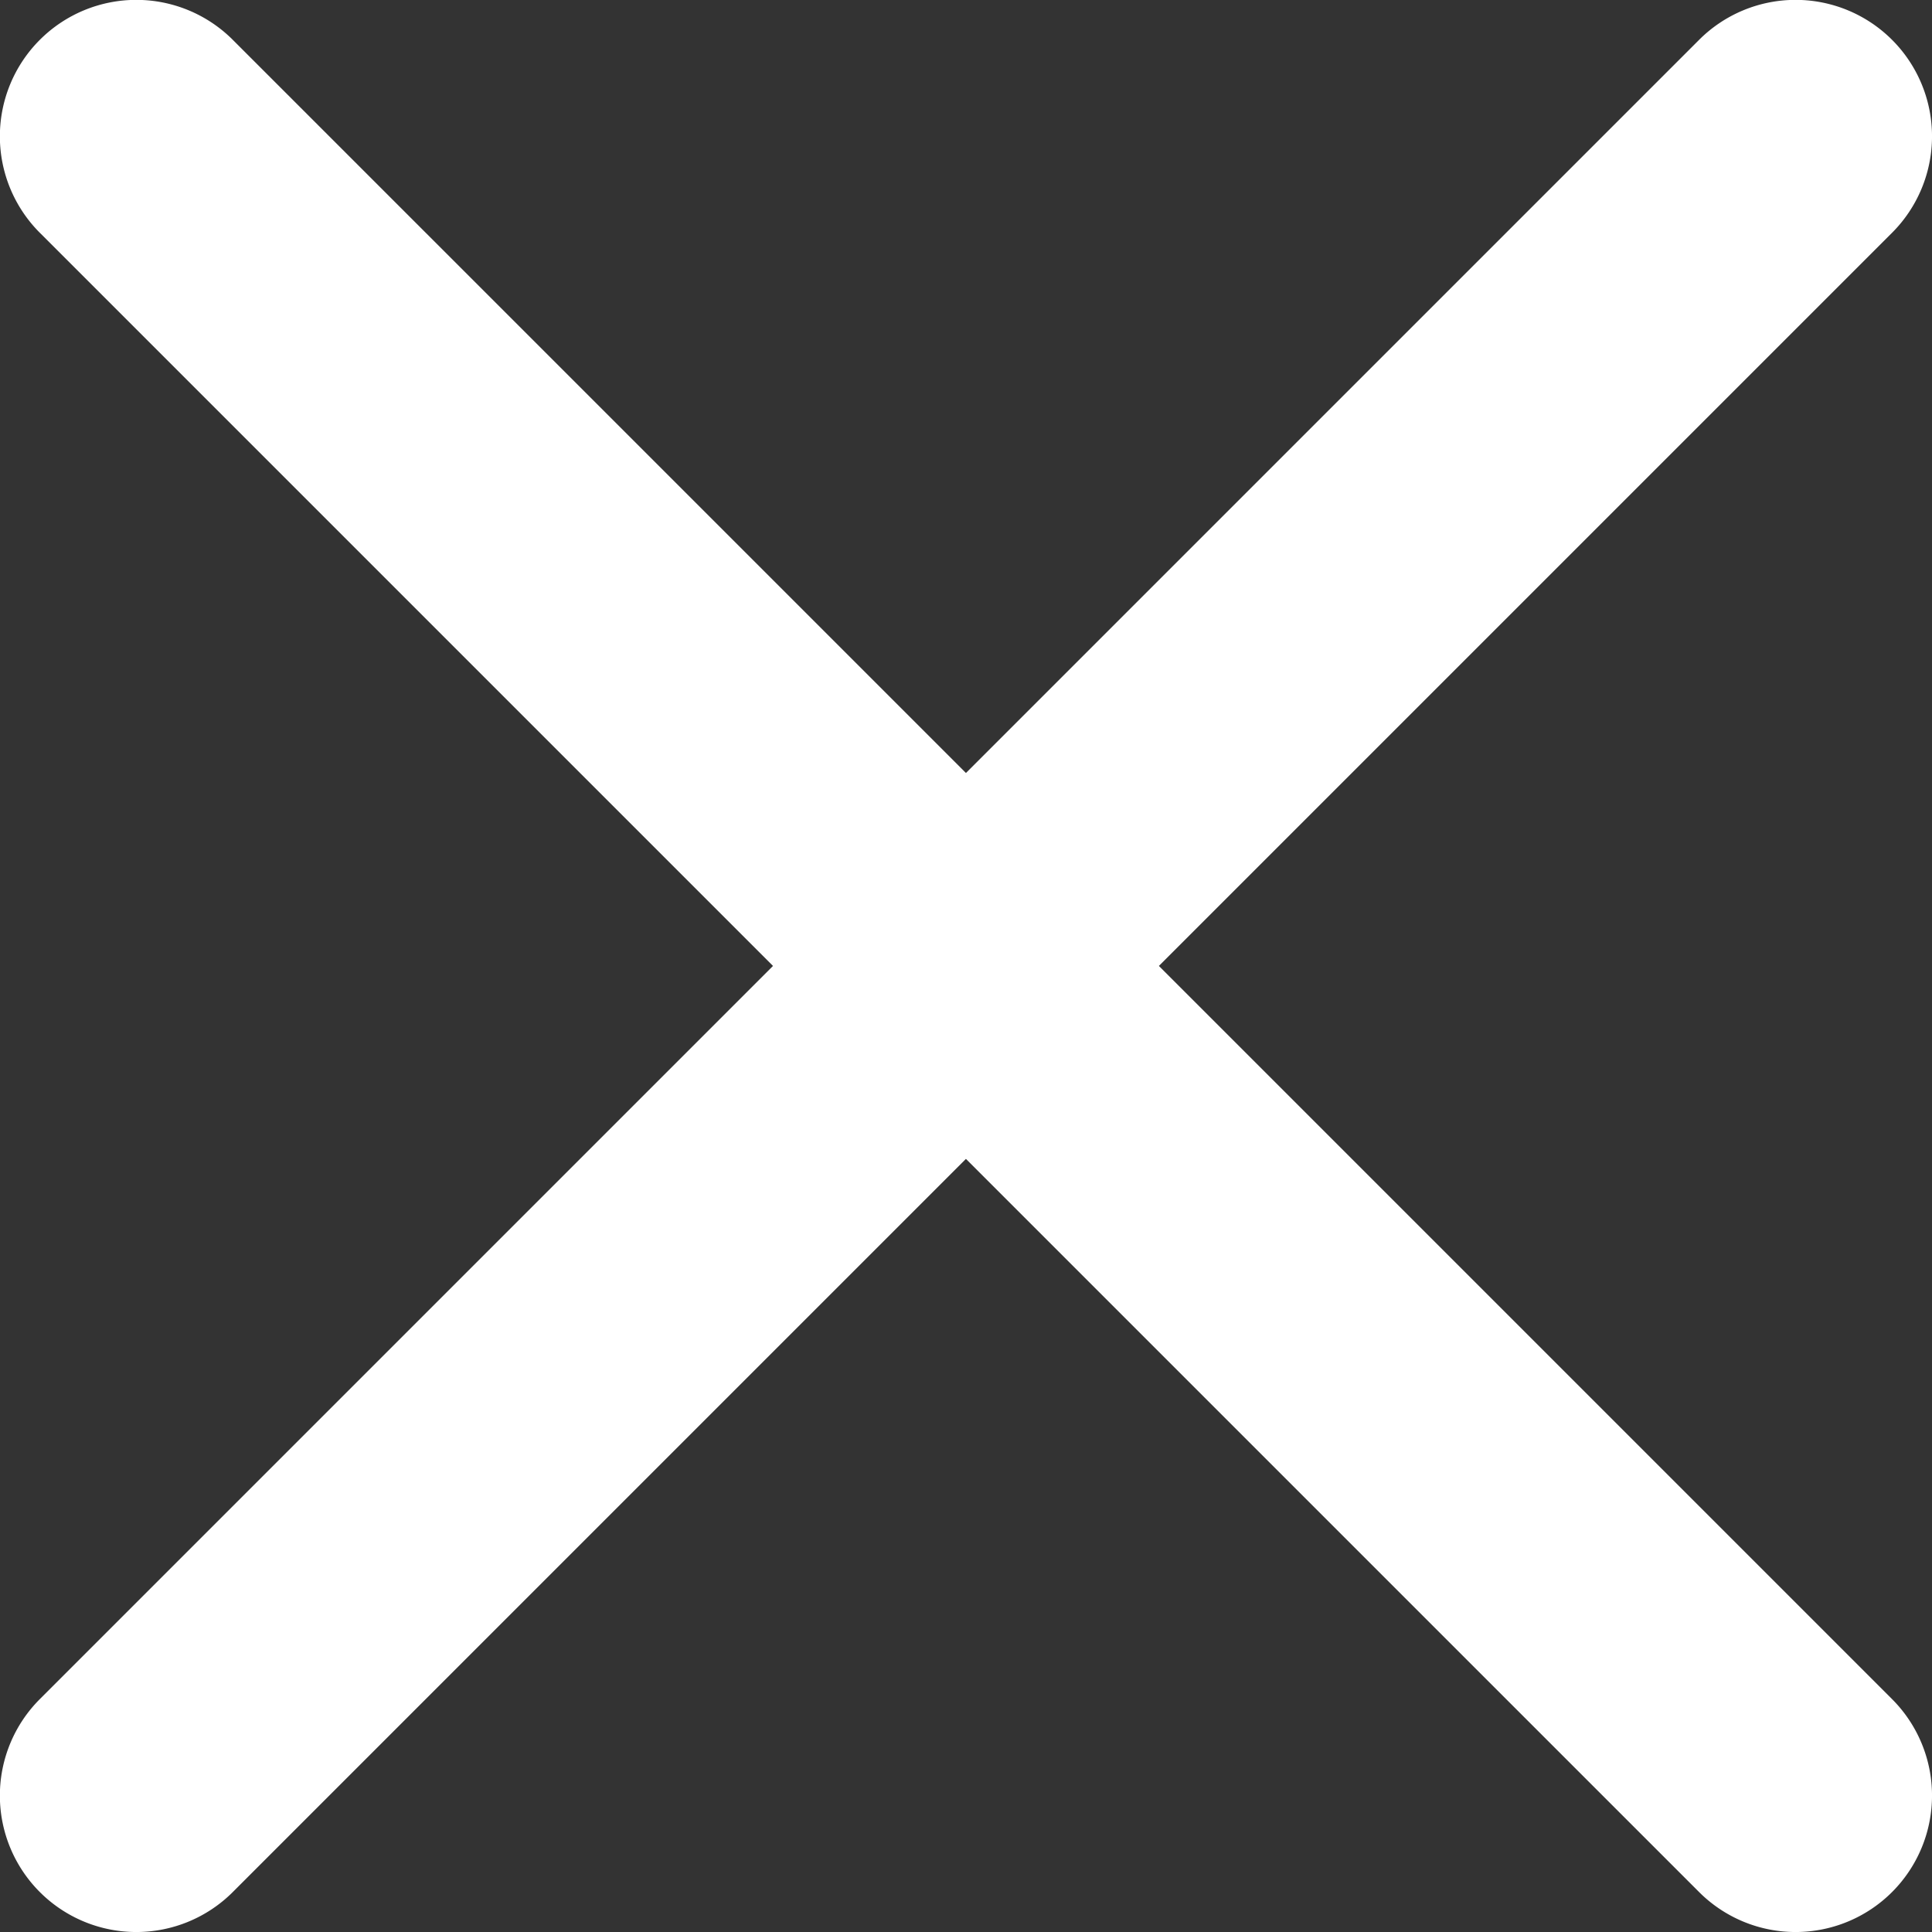 <svg xmlns="http://www.w3.org/2000/svg" width="17.703" height="17.703" viewBox="0 0 17.703 17.703">
  <rect x="0" y="0" width="17.703" height="17.703" fill="#333333" stroke="none"/>
  <path id="service-finder-close" d="M2014.087,229.855l-6.718-6.718-6.718,6.718a1.25,1.25,0,0,1-1.768-1.768l6.718-6.718-6.718-6.718a1.25,1.25,0,0,1,1.768-1.768l6.718,6.718,6.718-6.718a1.25,1.25,0,0,1,1.768,1.768l-6.718,6.718,6.718,6.718a1.25,1.25,0,0,1-1.768,1.768Z" transform="translate(-1998.518 -212.518)" fill="#fff"/>
</svg>
